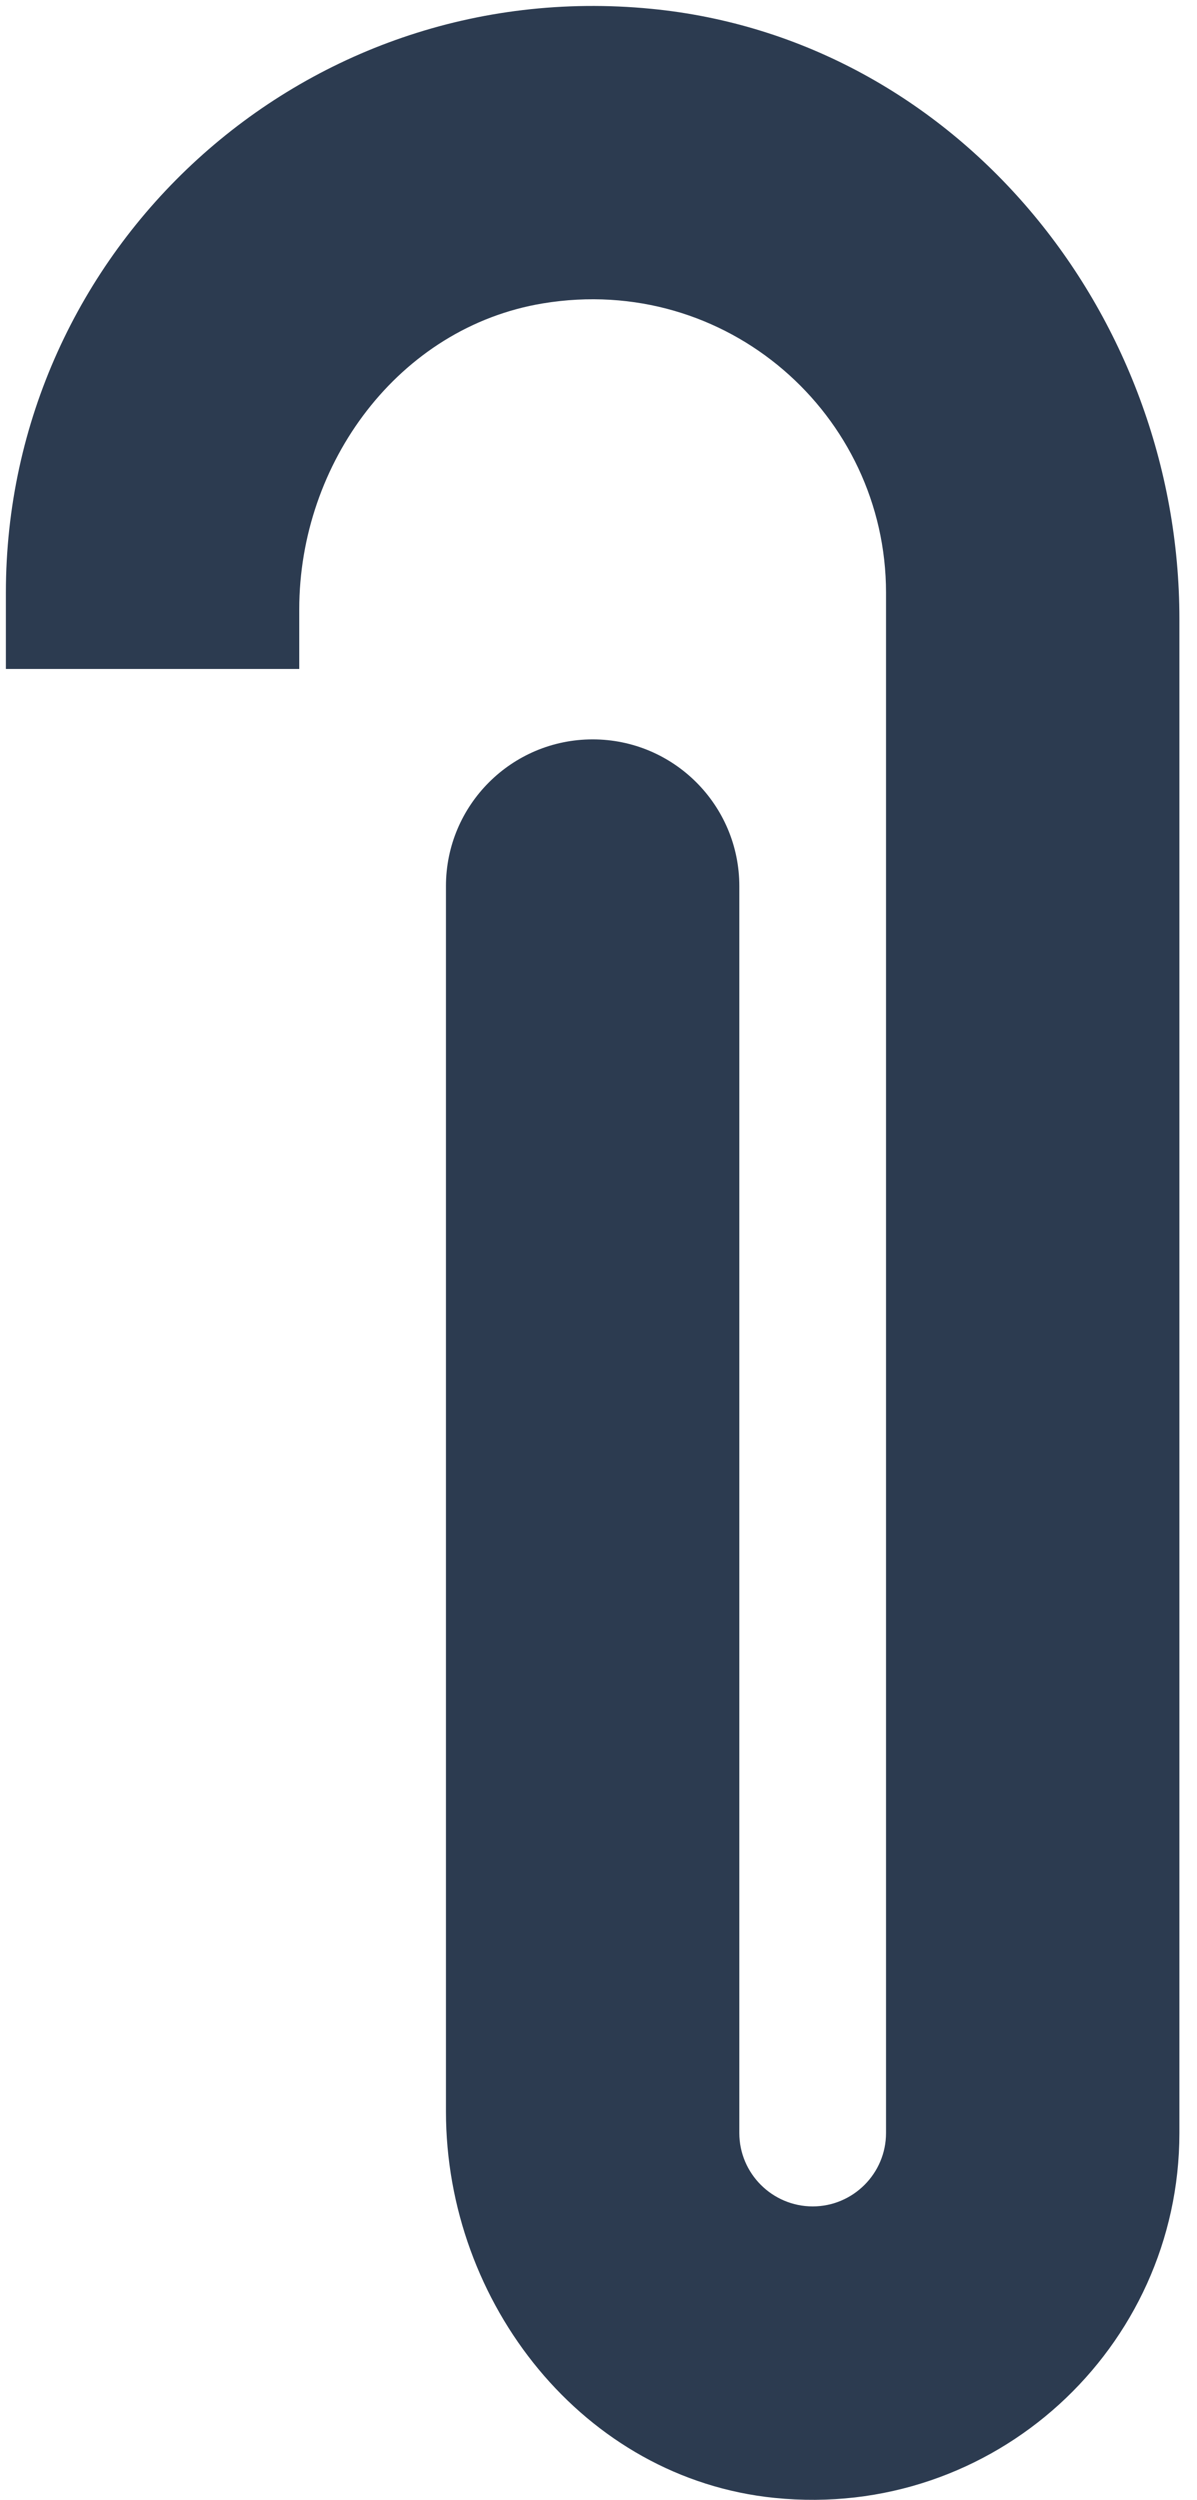 <?xml version="1.0" encoding="UTF-8"?> <svg xmlns="http://www.w3.org/2000/svg" width="34" height="71" viewBox="0 0 34 71" fill="none"> <path fill-rule="evenodd" clip-rule="evenodd" d="M8.5 19V17.304C8.5 13.154 11.325 9.296 15.421 8.617C20.638 7.754 25.167 11.775 25.167 16.833V60.583C25.167 61.733 24.23 62.667 23.084 62.667C21.938 62.667 21 61.733 21 60.583V25.167C21 22.867 19.134 21 16.834 21C14.534 21 12.667 22.867 12.667 25.167V59.971C12.667 65.421 16.579 70.396 22 70.946C28.23 71.579 33.5 66.683 33.5 60.583V17.575C33.5 8.875 27.154 1.092 18.496 0.25C8.559 -0.717 0.167 7.096 0.167 16.833V19H8.5Z" fill="#2C3B50"></path> </svg> 